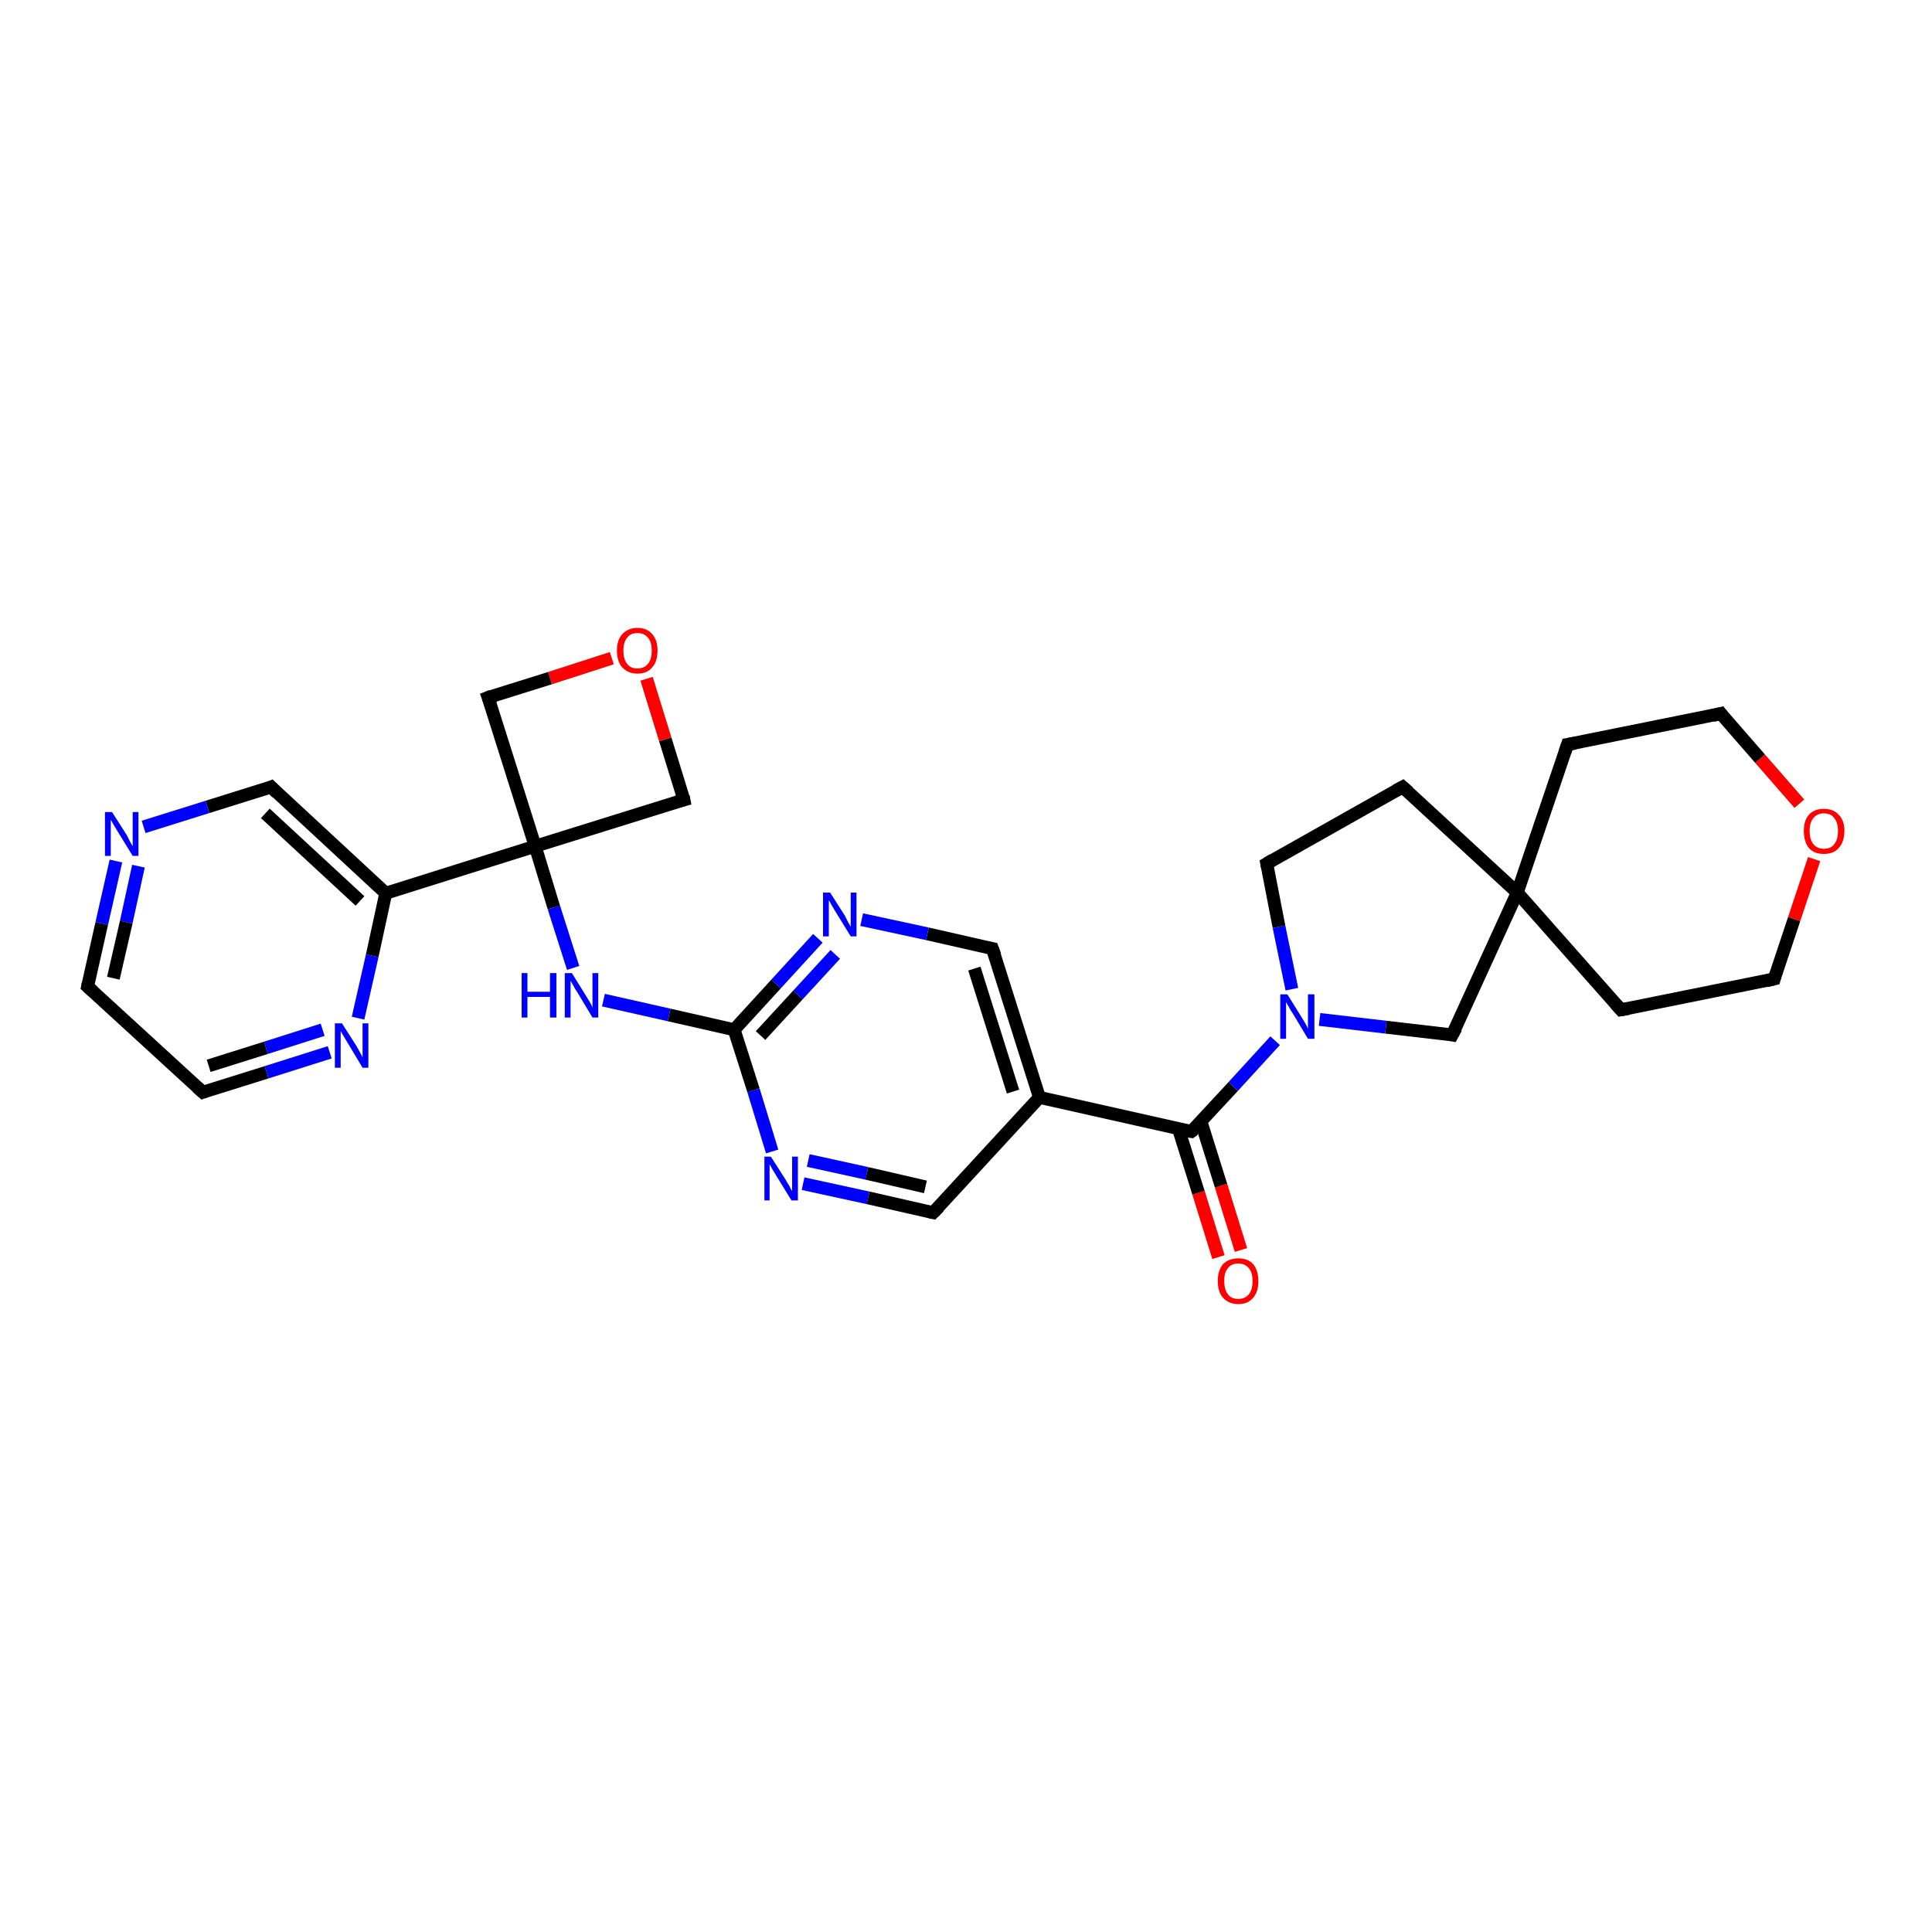 <?xml version='1.0' encoding='iso-8859-1'?>
<svg version='1.1' baseProfile='full'
              xmlns='http://www.w3.org/2000/svg'
                      xmlns:rdkit='http://www.rdkit.org/xml'
                      xmlns:xlink='http://www.w3.org/1999/xlink'
                  xml:space='preserve'
width='300px' height='300px' viewBox='0 0 300 300'>
<!-- END OF HEADER -->
<rect style='opacity:1.0;fill:#FFFFFF;stroke:none' width='300.0' height='300.0' x='0.0' y='0.0'> </rect>
<path class='bond-0 atom-0 atom-1' d='M 189.2,195.2 L 186.1,185.2' style='fill:none;fill-rule:evenodd;stroke:#FF0000;stroke-width:2.0px;stroke-linecap:butt;stroke-linejoin:miter;stroke-opacity:1' />
<path class='bond-0 atom-0 atom-1' d='M 186.1,185.2 L 183.0,175.3' style='fill:none;fill-rule:evenodd;stroke:#000000;stroke-width:2.0px;stroke-linecap:butt;stroke-linejoin:miter;stroke-opacity:1' />
<path class='bond-0 atom-0 atom-1' d='M 192.7,194.1 L 189.6,184.1' style='fill:none;fill-rule:evenodd;stroke:#FF0000;stroke-width:2.0px;stroke-linecap:butt;stroke-linejoin:miter;stroke-opacity:1' />
<path class='bond-0 atom-0 atom-1' d='M 189.6,184.1 L 186.5,174.2' style='fill:none;fill-rule:evenodd;stroke:#000000;stroke-width:2.0px;stroke-linecap:butt;stroke-linejoin:miter;stroke-opacity:1' />
<path class='bond-1 atom-1 atom-2' d='M 185.0,175.7 L 191.5,168.7' style='fill:none;fill-rule:evenodd;stroke:#000000;stroke-width:2.0px;stroke-linecap:butt;stroke-linejoin:miter;stroke-opacity:1' />
<path class='bond-1 atom-1 atom-2' d='M 191.5,168.7 L 198.0,161.6' style='fill:none;fill-rule:evenodd;stroke:#0000FF;stroke-width:2.0px;stroke-linecap:butt;stroke-linejoin:miter;stroke-opacity:1' />
<path class='bond-2 atom-2 atom-3' d='M 200.6,153.6 L 198.6,143.9' style='fill:none;fill-rule:evenodd;stroke:#0000FF;stroke-width:2.0px;stroke-linecap:butt;stroke-linejoin:miter;stroke-opacity:1' />
<path class='bond-2 atom-2 atom-3' d='M 198.6,143.9 L 196.7,134.1' style='fill:none;fill-rule:evenodd;stroke:#000000;stroke-width:2.0px;stroke-linecap:butt;stroke-linejoin:miter;stroke-opacity:1' />
<path class='bond-3 atom-3 atom-4' d='M 196.7,134.1 L 217.8,122.2' style='fill:none;fill-rule:evenodd;stroke:#000000;stroke-width:2.0px;stroke-linecap:butt;stroke-linejoin:miter;stroke-opacity:1' />
<path class='bond-4 atom-4 atom-5' d='M 217.8,122.2 L 235.6,138.6' style='fill:none;fill-rule:evenodd;stroke:#000000;stroke-width:2.0px;stroke-linecap:butt;stroke-linejoin:miter;stroke-opacity:1' />
<path class='bond-5 atom-5 atom-6' d='M 235.6,138.6 L 225.5,160.7' style='fill:none;fill-rule:evenodd;stroke:#000000;stroke-width:2.0px;stroke-linecap:butt;stroke-linejoin:miter;stroke-opacity:1' />
<path class='bond-6 atom-5 atom-7' d='M 235.6,138.6 L 251.7,156.8' style='fill:none;fill-rule:evenodd;stroke:#000000;stroke-width:2.0px;stroke-linecap:butt;stroke-linejoin:miter;stroke-opacity:1' />
<path class='bond-7 atom-7 atom-8' d='M 251.7,156.8 L 275.5,152.0' style='fill:none;fill-rule:evenodd;stroke:#000000;stroke-width:2.0px;stroke-linecap:butt;stroke-linejoin:miter;stroke-opacity:1' />
<path class='bond-8 atom-8 atom-9' d='M 275.5,152.0 L 278.6,142.7' style='fill:none;fill-rule:evenodd;stroke:#000000;stroke-width:2.0px;stroke-linecap:butt;stroke-linejoin:miter;stroke-opacity:1' />
<path class='bond-8 atom-8 atom-9' d='M 278.6,142.7 L 281.7,133.4' style='fill:none;fill-rule:evenodd;stroke:#FF0000;stroke-width:2.0px;stroke-linecap:butt;stroke-linejoin:miter;stroke-opacity:1' />
<path class='bond-9 atom-9 atom-10' d='M 279.4,124.8 L 273.3,117.8' style='fill:none;fill-rule:evenodd;stroke:#FF0000;stroke-width:2.0px;stroke-linecap:butt;stroke-linejoin:miter;stroke-opacity:1' />
<path class='bond-9 atom-9 atom-10' d='M 273.3,117.8 L 267.2,110.8' style='fill:none;fill-rule:evenodd;stroke:#000000;stroke-width:2.0px;stroke-linecap:butt;stroke-linejoin:miter;stroke-opacity:1' />
<path class='bond-10 atom-10 atom-11' d='M 267.2,110.8 L 243.4,115.6' style='fill:none;fill-rule:evenodd;stroke:#000000;stroke-width:2.0px;stroke-linecap:butt;stroke-linejoin:miter;stroke-opacity:1' />
<path class='bond-11 atom-1 atom-12' d='M 185.0,175.7 L 161.4,170.4' style='fill:none;fill-rule:evenodd;stroke:#000000;stroke-width:2.0px;stroke-linecap:butt;stroke-linejoin:miter;stroke-opacity:1' />
<path class='bond-12 atom-12 atom-13' d='M 161.4,170.4 L 154.1,147.3' style='fill:none;fill-rule:evenodd;stroke:#000000;stroke-width:2.0px;stroke-linecap:butt;stroke-linejoin:miter;stroke-opacity:1' />
<path class='bond-12 atom-12 atom-13' d='M 157.3,169.5 L 151.3,150.4' style='fill:none;fill-rule:evenodd;stroke:#000000;stroke-width:2.0px;stroke-linecap:butt;stroke-linejoin:miter;stroke-opacity:1' />
<path class='bond-13 atom-13 atom-14' d='M 154.1,147.3 L 144.0,145.0' style='fill:none;fill-rule:evenodd;stroke:#000000;stroke-width:2.0px;stroke-linecap:butt;stroke-linejoin:miter;stroke-opacity:1' />
<path class='bond-13 atom-13 atom-14' d='M 144.0,145.0 L 133.8,142.8' style='fill:none;fill-rule:evenodd;stroke:#0000FF;stroke-width:2.0px;stroke-linecap:butt;stroke-linejoin:miter;stroke-opacity:1' />
<path class='bond-14 atom-14 atom-15' d='M 127.0,145.7 L 120.5,152.8' style='fill:none;fill-rule:evenodd;stroke:#0000FF;stroke-width:2.0px;stroke-linecap:butt;stroke-linejoin:miter;stroke-opacity:1' />
<path class='bond-14 atom-14 atom-15' d='M 120.5,152.8 L 114.0,159.9' style='fill:none;fill-rule:evenodd;stroke:#000000;stroke-width:2.0px;stroke-linecap:butt;stroke-linejoin:miter;stroke-opacity:1' />
<path class='bond-14 atom-14 atom-15' d='M 129.7,148.2 L 123.9,154.5' style='fill:none;fill-rule:evenodd;stroke:#0000FF;stroke-width:2.0px;stroke-linecap:butt;stroke-linejoin:miter;stroke-opacity:1' />
<path class='bond-14 atom-14 atom-15' d='M 123.9,154.5 L 118.1,160.8' style='fill:none;fill-rule:evenodd;stroke:#000000;stroke-width:2.0px;stroke-linecap:butt;stroke-linejoin:miter;stroke-opacity:1' />
<path class='bond-15 atom-15 atom-16' d='M 114.0,159.9 L 103.9,157.6' style='fill:none;fill-rule:evenodd;stroke:#000000;stroke-width:2.0px;stroke-linecap:butt;stroke-linejoin:miter;stroke-opacity:1' />
<path class='bond-15 atom-15 atom-16' d='M 103.9,157.6 L 93.7,155.3' style='fill:none;fill-rule:evenodd;stroke:#0000FF;stroke-width:2.0px;stroke-linecap:butt;stroke-linejoin:miter;stroke-opacity:1' />
<path class='bond-16 atom-16 atom-17' d='M 89.0,150.3 L 86.0,140.9' style='fill:none;fill-rule:evenodd;stroke:#0000FF;stroke-width:2.0px;stroke-linecap:butt;stroke-linejoin:miter;stroke-opacity:1' />
<path class='bond-16 atom-16 atom-17' d='M 86.0,140.9 L 83.1,131.4' style='fill:none;fill-rule:evenodd;stroke:#000000;stroke-width:2.0px;stroke-linecap:butt;stroke-linejoin:miter;stroke-opacity:1' />
<path class='bond-17 atom-17 atom-18' d='M 83.1,131.4 L 106.2,124.2' style='fill:none;fill-rule:evenodd;stroke:#000000;stroke-width:2.0px;stroke-linecap:butt;stroke-linejoin:miter;stroke-opacity:1' />
<path class='bond-18 atom-18 atom-19' d='M 106.2,124.2 L 103.3,114.8' style='fill:none;fill-rule:evenodd;stroke:#000000;stroke-width:2.0px;stroke-linecap:butt;stroke-linejoin:miter;stroke-opacity:1' />
<path class='bond-18 atom-18 atom-19' d='M 103.3,114.8 L 100.4,105.4' style='fill:none;fill-rule:evenodd;stroke:#FF0000;stroke-width:2.0px;stroke-linecap:butt;stroke-linejoin:miter;stroke-opacity:1' />
<path class='bond-19 atom-19 atom-20' d='M 95.0,102.2 L 85.4,105.3' style='fill:none;fill-rule:evenodd;stroke:#FF0000;stroke-width:2.0px;stroke-linecap:butt;stroke-linejoin:miter;stroke-opacity:1' />
<path class='bond-19 atom-19 atom-20' d='M 85.4,105.3 L 75.8,108.3' style='fill:none;fill-rule:evenodd;stroke:#000000;stroke-width:2.0px;stroke-linecap:butt;stroke-linejoin:miter;stroke-opacity:1' />
<path class='bond-20 atom-17 atom-21' d='M 83.1,131.4 L 59.9,138.7' style='fill:none;fill-rule:evenodd;stroke:#000000;stroke-width:2.0px;stroke-linecap:butt;stroke-linejoin:miter;stroke-opacity:1' />
<path class='bond-21 atom-21 atom-22' d='M 59.9,138.7 L 42.1,122.2' style='fill:none;fill-rule:evenodd;stroke:#000000;stroke-width:2.0px;stroke-linecap:butt;stroke-linejoin:miter;stroke-opacity:1' />
<path class='bond-21 atom-21 atom-22' d='M 55.9,139.9 L 41.2,126.3' style='fill:none;fill-rule:evenodd;stroke:#000000;stroke-width:2.0px;stroke-linecap:butt;stroke-linejoin:miter;stroke-opacity:1' />
<path class='bond-22 atom-22 atom-23' d='M 42.1,122.2 L 32.2,125.3' style='fill:none;fill-rule:evenodd;stroke:#000000;stroke-width:2.0px;stroke-linecap:butt;stroke-linejoin:miter;stroke-opacity:1' />
<path class='bond-22 atom-22 atom-23' d='M 32.2,125.3 L 22.3,128.4' style='fill:none;fill-rule:evenodd;stroke:#0000FF;stroke-width:2.0px;stroke-linecap:butt;stroke-linejoin:miter;stroke-opacity:1' />
<path class='bond-23 atom-23 atom-24' d='M 18.0,133.7 L 15.8,143.4' style='fill:none;fill-rule:evenodd;stroke:#0000FF;stroke-width:2.0px;stroke-linecap:butt;stroke-linejoin:miter;stroke-opacity:1' />
<path class='bond-23 atom-23 atom-24' d='M 15.8,143.4 L 13.6,153.2' style='fill:none;fill-rule:evenodd;stroke:#000000;stroke-width:2.0px;stroke-linecap:butt;stroke-linejoin:miter;stroke-opacity:1' />
<path class='bond-23 atom-23 atom-24' d='M 21.5,134.5 L 19.6,143.2' style='fill:none;fill-rule:evenodd;stroke:#0000FF;stroke-width:2.0px;stroke-linecap:butt;stroke-linejoin:miter;stroke-opacity:1' />
<path class='bond-23 atom-23 atom-24' d='M 19.6,143.2 L 17.6,151.9' style='fill:none;fill-rule:evenodd;stroke:#000000;stroke-width:2.0px;stroke-linecap:butt;stroke-linejoin:miter;stroke-opacity:1' />
<path class='bond-24 atom-24 atom-25' d='M 13.6,153.2 L 31.5,169.6' style='fill:none;fill-rule:evenodd;stroke:#000000;stroke-width:2.0px;stroke-linecap:butt;stroke-linejoin:miter;stroke-opacity:1' />
<path class='bond-25 atom-25 atom-26' d='M 31.5,169.6 L 41.4,166.5' style='fill:none;fill-rule:evenodd;stroke:#000000;stroke-width:2.0px;stroke-linecap:butt;stroke-linejoin:miter;stroke-opacity:1' />
<path class='bond-25 atom-25 atom-26' d='M 41.4,166.5 L 51.2,163.4' style='fill:none;fill-rule:evenodd;stroke:#0000FF;stroke-width:2.0px;stroke-linecap:butt;stroke-linejoin:miter;stroke-opacity:1' />
<path class='bond-25 atom-25 atom-26' d='M 32.4,165.5 L 41.3,162.7' style='fill:none;fill-rule:evenodd;stroke:#000000;stroke-width:2.0px;stroke-linecap:butt;stroke-linejoin:miter;stroke-opacity:1' />
<path class='bond-25 atom-25 atom-26' d='M 41.3,162.7 L 50.1,159.9' style='fill:none;fill-rule:evenodd;stroke:#0000FF;stroke-width:2.0px;stroke-linecap:butt;stroke-linejoin:miter;stroke-opacity:1' />
<path class='bond-26 atom-15 atom-27' d='M 114.0,159.9 L 117.0,169.3' style='fill:none;fill-rule:evenodd;stroke:#000000;stroke-width:2.0px;stroke-linecap:butt;stroke-linejoin:miter;stroke-opacity:1' />
<path class='bond-26 atom-15 atom-27' d='M 117.0,169.3 L 119.9,178.8' style='fill:none;fill-rule:evenodd;stroke:#0000FF;stroke-width:2.0px;stroke-linecap:butt;stroke-linejoin:miter;stroke-opacity:1' />
<path class='bond-27 atom-27 atom-28' d='M 124.7,183.8 L 134.8,186.0' style='fill:none;fill-rule:evenodd;stroke:#0000FF;stroke-width:2.0px;stroke-linecap:butt;stroke-linejoin:miter;stroke-opacity:1' />
<path class='bond-27 atom-27 atom-28' d='M 134.8,186.0 L 144.9,188.3' style='fill:none;fill-rule:evenodd;stroke:#000000;stroke-width:2.0px;stroke-linecap:butt;stroke-linejoin:miter;stroke-opacity:1' />
<path class='bond-27 atom-27 atom-28' d='M 125.5,180.2 L 134.6,182.2' style='fill:none;fill-rule:evenodd;stroke:#0000FF;stroke-width:2.0px;stroke-linecap:butt;stroke-linejoin:miter;stroke-opacity:1' />
<path class='bond-27 atom-27 atom-28' d='M 134.6,182.2 L 143.7,184.3' style='fill:none;fill-rule:evenodd;stroke:#000000;stroke-width:2.0px;stroke-linecap:butt;stroke-linejoin:miter;stroke-opacity:1' />
<path class='bond-28 atom-6 atom-2' d='M 225.5,160.7 L 215.2,159.5' style='fill:none;fill-rule:evenodd;stroke:#000000;stroke-width:2.0px;stroke-linecap:butt;stroke-linejoin:miter;stroke-opacity:1' />
<path class='bond-28 atom-6 atom-2' d='M 215.2,159.5 L 204.9,158.3' style='fill:none;fill-rule:evenodd;stroke:#0000FF;stroke-width:2.0px;stroke-linecap:butt;stroke-linejoin:miter;stroke-opacity:1' />
<path class='bond-29 atom-28 atom-12' d='M 144.9,188.3 L 161.4,170.4' style='fill:none;fill-rule:evenodd;stroke:#000000;stroke-width:2.0px;stroke-linecap:butt;stroke-linejoin:miter;stroke-opacity:1' />
<path class='bond-30 atom-11 atom-5' d='M 243.4,115.6 L 235.6,138.6' style='fill:none;fill-rule:evenodd;stroke:#000000;stroke-width:2.0px;stroke-linecap:butt;stroke-linejoin:miter;stroke-opacity:1' />
<path class='bond-31 atom-20 atom-17' d='M 75.8,108.3 L 83.1,131.4' style='fill:none;fill-rule:evenodd;stroke:#000000;stroke-width:2.0px;stroke-linecap:butt;stroke-linejoin:miter;stroke-opacity:1' />
<path class='bond-32 atom-26 atom-21' d='M 55.6,158.1 L 57.8,148.4' style='fill:none;fill-rule:evenodd;stroke:#0000FF;stroke-width:2.0px;stroke-linecap:butt;stroke-linejoin:miter;stroke-opacity:1' />
<path class='bond-32 atom-26 atom-21' d='M 57.8,148.4 L 59.9,138.7' style='fill:none;fill-rule:evenodd;stroke:#000000;stroke-width:2.0px;stroke-linecap:butt;stroke-linejoin:miter;stroke-opacity:1' />
<path d='M 185.4,175.4 L 185.0,175.7 L 183.8,175.5' style='fill:none;stroke:#000000;stroke-width:2.0px;stroke-linecap:butt;stroke-linejoin:miter;stroke-opacity:1;' />
<path d='M 196.8,134.6 L 196.7,134.1 L 197.7,133.5' style='fill:none;stroke:#000000;stroke-width:2.0px;stroke-linecap:butt;stroke-linejoin:miter;stroke-opacity:1;' />
<path d='M 216.7,122.8 L 217.8,122.2 L 218.7,123.0' style='fill:none;stroke:#000000;stroke-width:2.0px;stroke-linecap:butt;stroke-linejoin:miter;stroke-opacity:1;' />
<path d='M 226.1,159.6 L 225.5,160.7 L 225.0,160.6' style='fill:none;stroke:#000000;stroke-width:2.0px;stroke-linecap:butt;stroke-linejoin:miter;stroke-opacity:1;' />
<path d='M 250.9,155.9 L 251.7,156.8 L 252.9,156.6' style='fill:none;stroke:#000000;stroke-width:2.0px;stroke-linecap:butt;stroke-linejoin:miter;stroke-opacity:1;' />
<path d='M 274.3,152.3 L 275.5,152.0 L 275.6,151.6' style='fill:none;stroke:#000000;stroke-width:2.0px;stroke-linecap:butt;stroke-linejoin:miter;stroke-opacity:1;' />
<path d='M 267.5,111.2 L 267.2,110.8 L 266.0,111.1' style='fill:none;stroke:#000000;stroke-width:2.0px;stroke-linecap:butt;stroke-linejoin:miter;stroke-opacity:1;' />
<path d='M 244.6,115.4 L 243.4,115.6 L 243.0,116.8' style='fill:none;stroke:#000000;stroke-width:2.0px;stroke-linecap:butt;stroke-linejoin:miter;stroke-opacity:1;' />
<path d='M 154.5,148.4 L 154.1,147.3 L 153.6,147.2' style='fill:none;stroke:#000000;stroke-width:2.0px;stroke-linecap:butt;stroke-linejoin:miter;stroke-opacity:1;' />
<path d='M 105.1,124.5 L 106.2,124.2 L 106.1,123.7' style='fill:none;stroke:#000000;stroke-width:2.0px;stroke-linecap:butt;stroke-linejoin:miter;stroke-opacity:1;' />
<path d='M 76.3,108.1 L 75.8,108.3 L 76.2,109.4' style='fill:none;stroke:#000000;stroke-width:2.0px;stroke-linecap:butt;stroke-linejoin:miter;stroke-opacity:1;' />
<path d='M 43.0,123.1 L 42.1,122.2 L 41.6,122.4' style='fill:none;stroke:#000000;stroke-width:2.0px;stroke-linecap:butt;stroke-linejoin:miter;stroke-opacity:1;' />
<path d='M 13.7,152.7 L 13.6,153.2 L 14.5,154.0' style='fill:none;stroke:#000000;stroke-width:2.0px;stroke-linecap:butt;stroke-linejoin:miter;stroke-opacity:1;' />
<path d='M 30.6,168.8 L 31.5,169.6 L 32.0,169.4' style='fill:none;stroke:#000000;stroke-width:2.0px;stroke-linecap:butt;stroke-linejoin:miter;stroke-opacity:1;' />
<path d='M 144.4,188.2 L 144.9,188.3 L 145.8,187.4' style='fill:none;stroke:#000000;stroke-width:2.0px;stroke-linecap:butt;stroke-linejoin:miter;stroke-opacity:1;' />
<path class='atom-0' d='M 189.1 198.9
Q 189.1 197.3, 189.9 196.3
Q 190.8 195.4, 192.3 195.4
Q 193.8 195.4, 194.6 196.3
Q 195.4 197.3, 195.4 198.9
Q 195.4 200.6, 194.6 201.5
Q 193.8 202.5, 192.3 202.5
Q 190.8 202.5, 189.9 201.5
Q 189.1 200.6, 189.1 198.9
M 192.3 201.7
Q 193.3 201.7, 193.9 201.0
Q 194.5 200.3, 194.5 198.9
Q 194.5 197.6, 193.9 196.9
Q 193.3 196.2, 192.3 196.2
Q 191.2 196.2, 190.7 196.9
Q 190.1 197.5, 190.1 198.9
Q 190.1 200.3, 190.7 201.0
Q 191.2 201.7, 192.3 201.7
' fill='#FF0000'/>
<path class='atom-2' d='M 199.9 154.4
L 202.2 158.1
Q 202.4 158.4, 202.8 159.1
Q 203.1 159.7, 203.1 159.8
L 203.1 154.4
L 204.1 154.4
L 204.1 161.3
L 203.1 161.3
L 200.7 157.3
Q 200.4 156.9, 200.1 156.3
Q 199.8 155.8, 199.7 155.6
L 199.7 161.3
L 198.8 161.3
L 198.8 154.4
L 199.9 154.4
' fill='#0000FF'/>
<path class='atom-9' d='M 280.1 129.0
Q 280.1 127.4, 280.9 126.5
Q 281.7 125.6, 283.2 125.6
Q 284.7 125.6, 285.5 126.5
Q 286.4 127.4, 286.4 129.0
Q 286.4 130.7, 285.5 131.7
Q 284.7 132.6, 283.2 132.6
Q 281.7 132.6, 280.9 131.7
Q 280.1 130.7, 280.1 129.0
M 283.2 131.8
Q 284.3 131.8, 284.8 131.1
Q 285.4 130.4, 285.4 129.0
Q 285.4 127.7, 284.8 127.0
Q 284.3 126.3, 283.2 126.3
Q 282.2 126.3, 281.6 127.0
Q 281.0 127.7, 281.0 129.0
Q 281.0 130.4, 281.6 131.1
Q 282.2 131.8, 283.2 131.8
' fill='#FF0000'/>
<path class='atom-14' d='M 128.9 138.6
L 131.2 142.2
Q 131.4 142.6, 131.7 143.2
Q 132.1 143.9, 132.1 143.9
L 132.1 138.6
L 133.0 138.6
L 133.0 145.4
L 132.1 145.4
L 129.7 141.5
Q 129.4 141.0, 129.1 140.5
Q 128.8 139.9, 128.7 139.8
L 128.7 145.4
L 127.8 145.4
L 127.8 138.6
L 128.9 138.6
' fill='#0000FF'/>
<path class='atom-16' d='M 81.0 151.1
L 81.9 151.1
L 81.9 154.0
L 85.4 154.0
L 85.4 151.1
L 86.4 151.1
L 86.4 158.0
L 85.4 158.0
L 85.4 154.8
L 81.9 154.8
L 81.9 158.0
L 81.0 158.0
L 81.0 151.1
' fill='#0000FF'/>
<path class='atom-16' d='M 88.8 151.1
L 91.1 154.8
Q 91.3 155.1, 91.7 155.8
Q 92.0 156.4, 92.0 156.5
L 92.0 151.1
L 92.9 151.1
L 92.9 158.0
L 92.0 158.0
L 89.6 154.0
Q 89.3 153.6, 89.0 153.0
Q 88.7 152.5, 88.6 152.3
L 88.6 158.0
L 87.7 158.0
L 87.7 151.1
L 88.8 151.1
' fill='#0000FF'/>
<path class='atom-19' d='M 95.8 101.0
Q 95.8 99.4, 96.6 98.5
Q 97.5 97.5, 99.0 97.5
Q 100.5 97.5, 101.3 98.5
Q 102.1 99.4, 102.1 101.0
Q 102.1 102.7, 101.3 103.6
Q 100.5 104.6, 99.0 104.6
Q 97.5 104.6, 96.6 103.6
Q 95.8 102.7, 95.8 101.0
M 99.0 103.8
Q 100.0 103.8, 100.6 103.1
Q 101.2 102.4, 101.2 101.0
Q 101.2 99.7, 100.6 99.0
Q 100.0 98.3, 99.0 98.3
Q 97.9 98.3, 97.4 99.0
Q 96.8 99.7, 96.8 101.0
Q 96.8 102.4, 97.4 103.1
Q 97.9 103.8, 99.0 103.8
' fill='#FF0000'/>
<path class='atom-23' d='M 17.4 126.1
L 19.7 129.7
Q 19.9 130.1, 20.2 130.7
Q 20.6 131.4, 20.6 131.4
L 20.6 126.1
L 21.5 126.1
L 21.5 132.9
L 20.6 132.9
L 18.2 129.0
Q 17.9 128.5, 17.6 128.0
Q 17.3 127.4, 17.2 127.3
L 17.2 132.9
L 16.3 132.9
L 16.3 126.1
L 17.4 126.1
' fill='#0000FF'/>
<path class='atom-26' d='M 53.1 158.9
L 55.4 162.5
Q 55.6 162.9, 56.0 163.6
Q 56.3 164.2, 56.3 164.2
L 56.3 158.9
L 57.2 158.9
L 57.2 165.8
L 56.3 165.8
L 53.9 161.8
Q 53.6 161.3, 53.3 160.8
Q 53.0 160.3, 52.9 160.1
L 52.9 165.8
L 52.0 165.8
L 52.0 158.9
L 53.1 158.9
' fill='#0000FF'/>
<path class='atom-27' d='M 119.7 179.6
L 122.0 183.2
Q 122.2 183.6, 122.6 184.2
Q 122.9 184.9, 123.0 184.9
L 123.0 179.6
L 123.9 179.6
L 123.9 186.4
L 122.9 186.4
L 120.5 182.5
Q 120.2 182.0, 119.9 181.5
Q 119.6 180.9, 119.5 180.8
L 119.5 186.4
L 118.7 186.4
L 118.7 179.6
L 119.7 179.6
' fill='#0000FF'/>
</svg>
